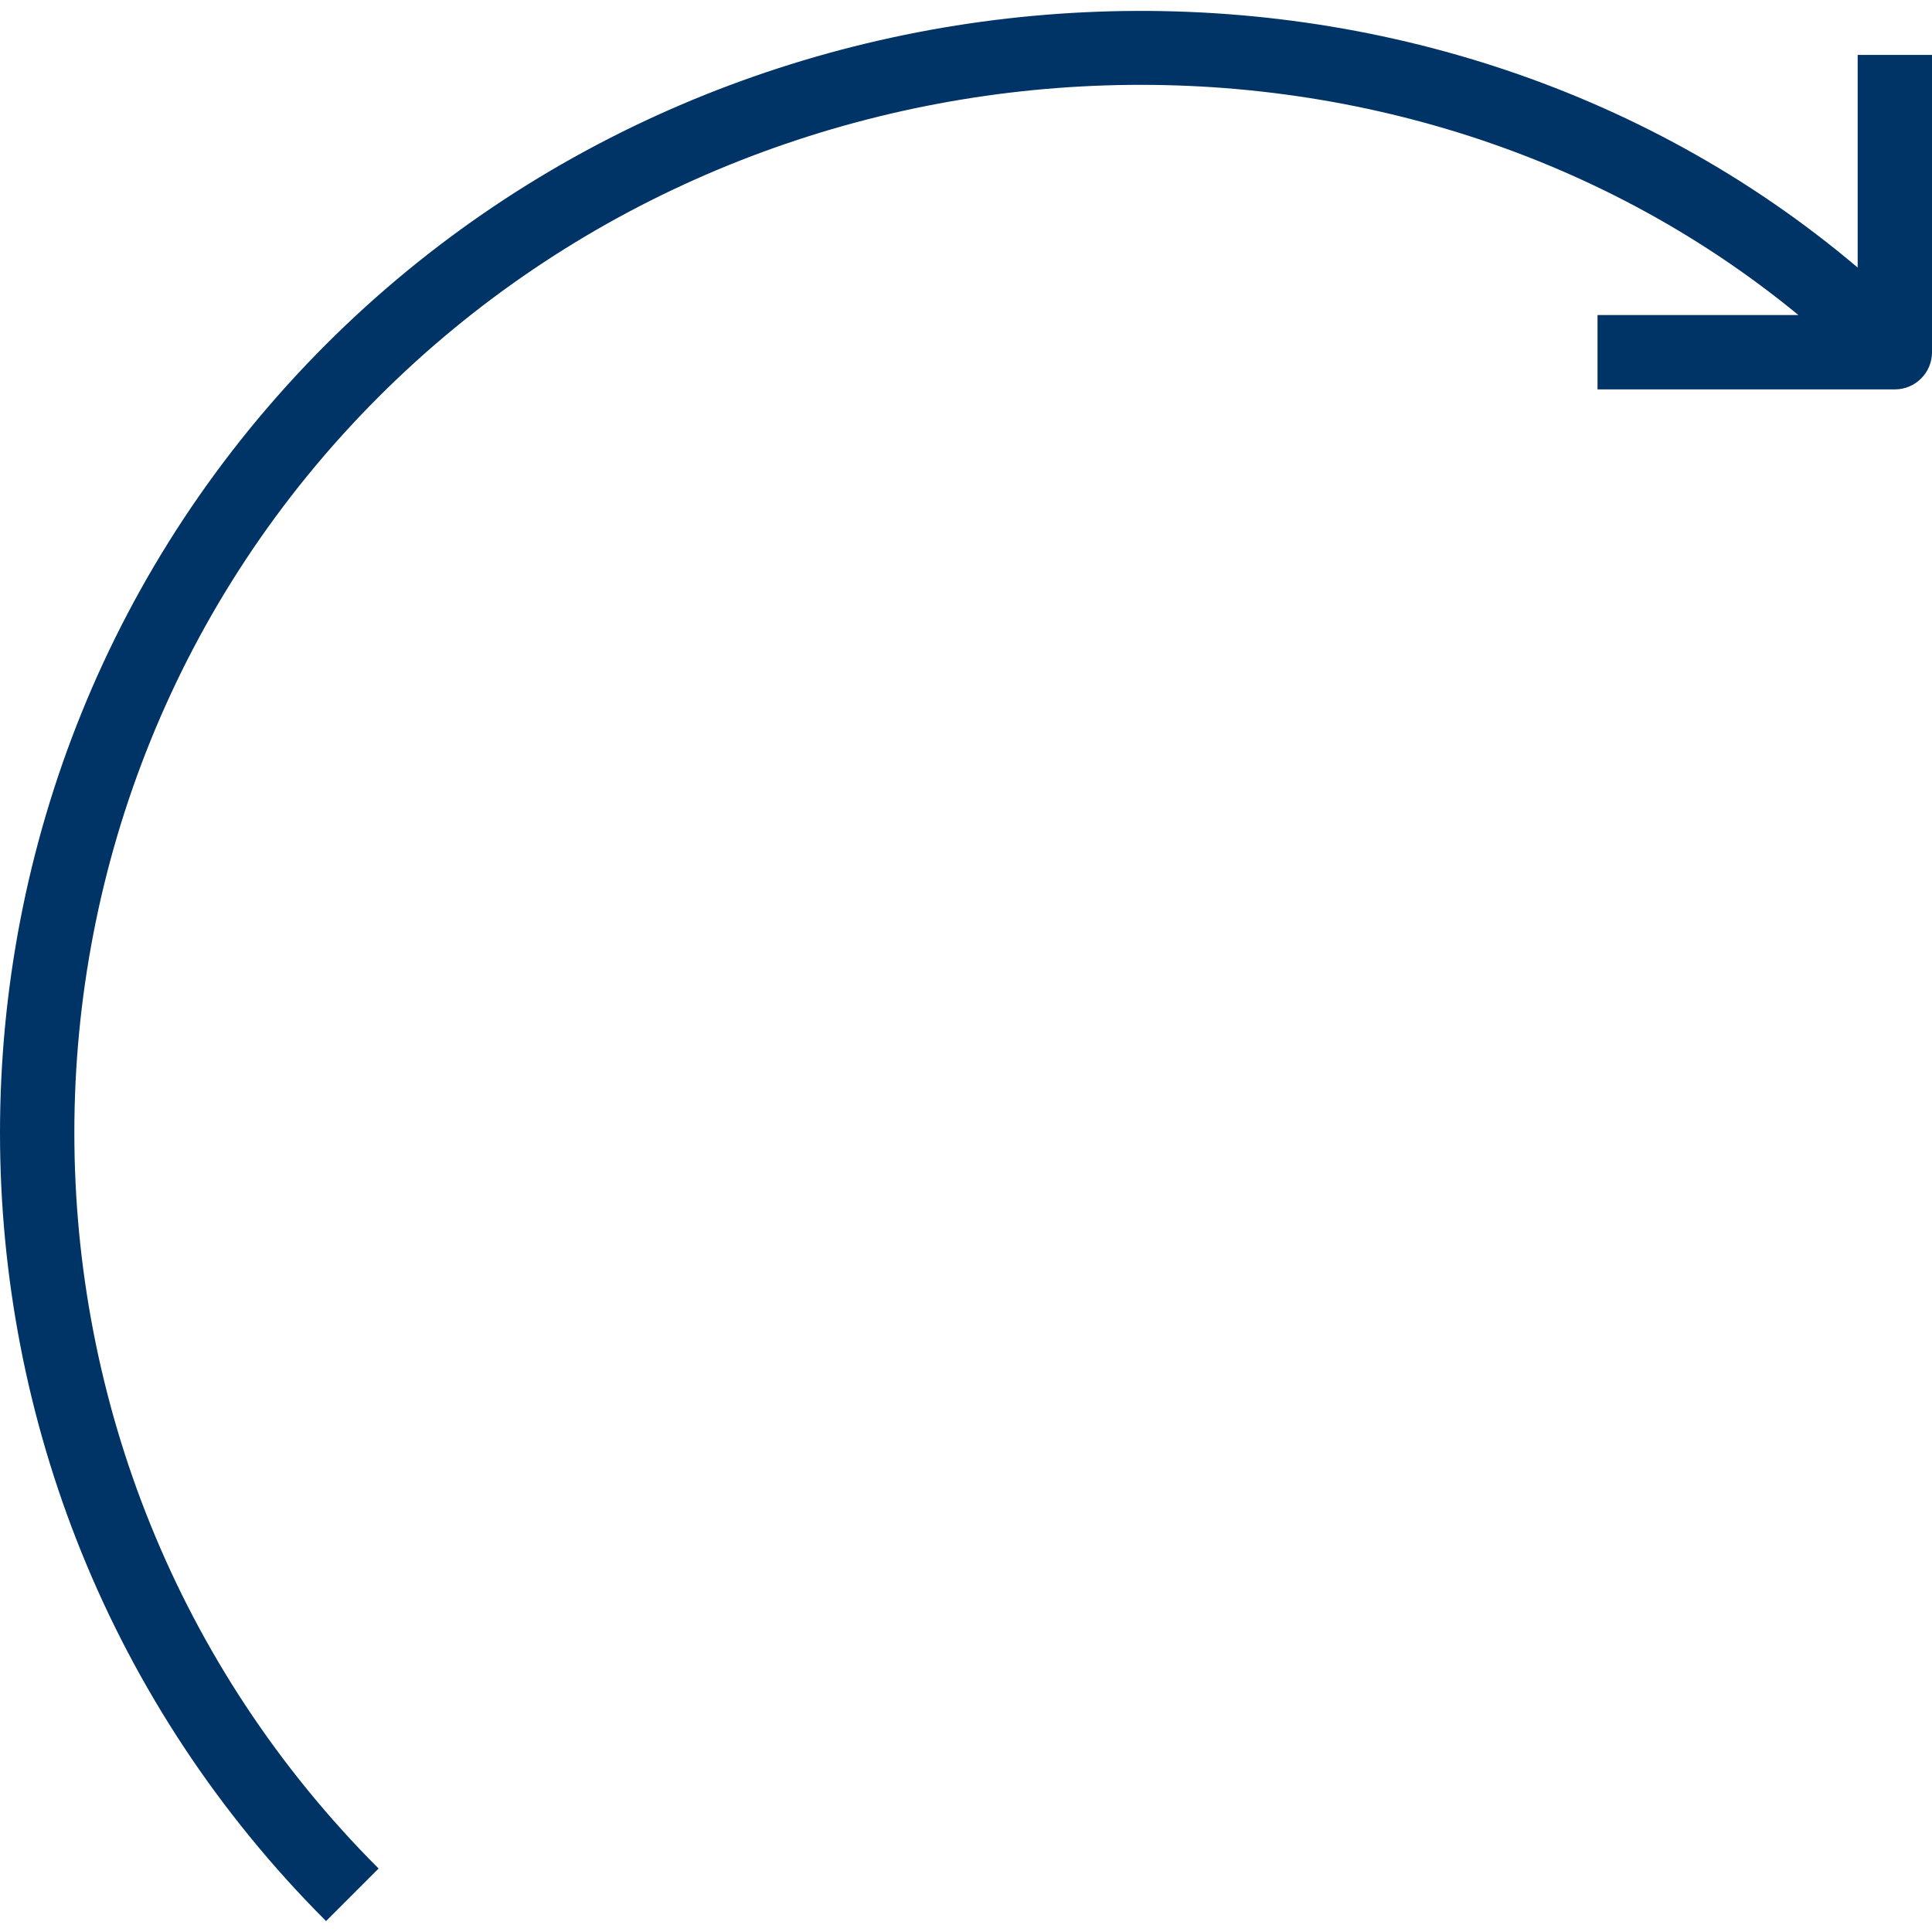 <?xml version="1.0"?>
<svg xmlns="http://www.w3.org/2000/svg" xmlns:xlink="http://www.w3.org/1999/xlink" version="1.1" id="Capa_1" x="0px" y="0px" viewBox="0 0 467.937 467.937" style="enable-background:new 0 0 467.937 467.937;" xml:space="preserve" width="512px" height="512px"><g transform="matrix(-1 0 0 1 467.937 0)"><g>
	<path d="M388.964,83.403C288.131-17.413,122.925-24.1,18.003,64.807V13.302H0v72.01c0,4.968,4.033,9.001,9.001,9.001h72.011V76.311   H32.348C130.405-4.346,282.819,2.698,376.236,96.132c98.258,98.258,98.258,258.175,0,356.433l12.728,12.728   C494.261,360.013,494.261,188.683,388.964,83.403z" data-original="#000000" class="active-path" data-old_color="#000000" fill="#003366"/>
</g></g> </svg>
